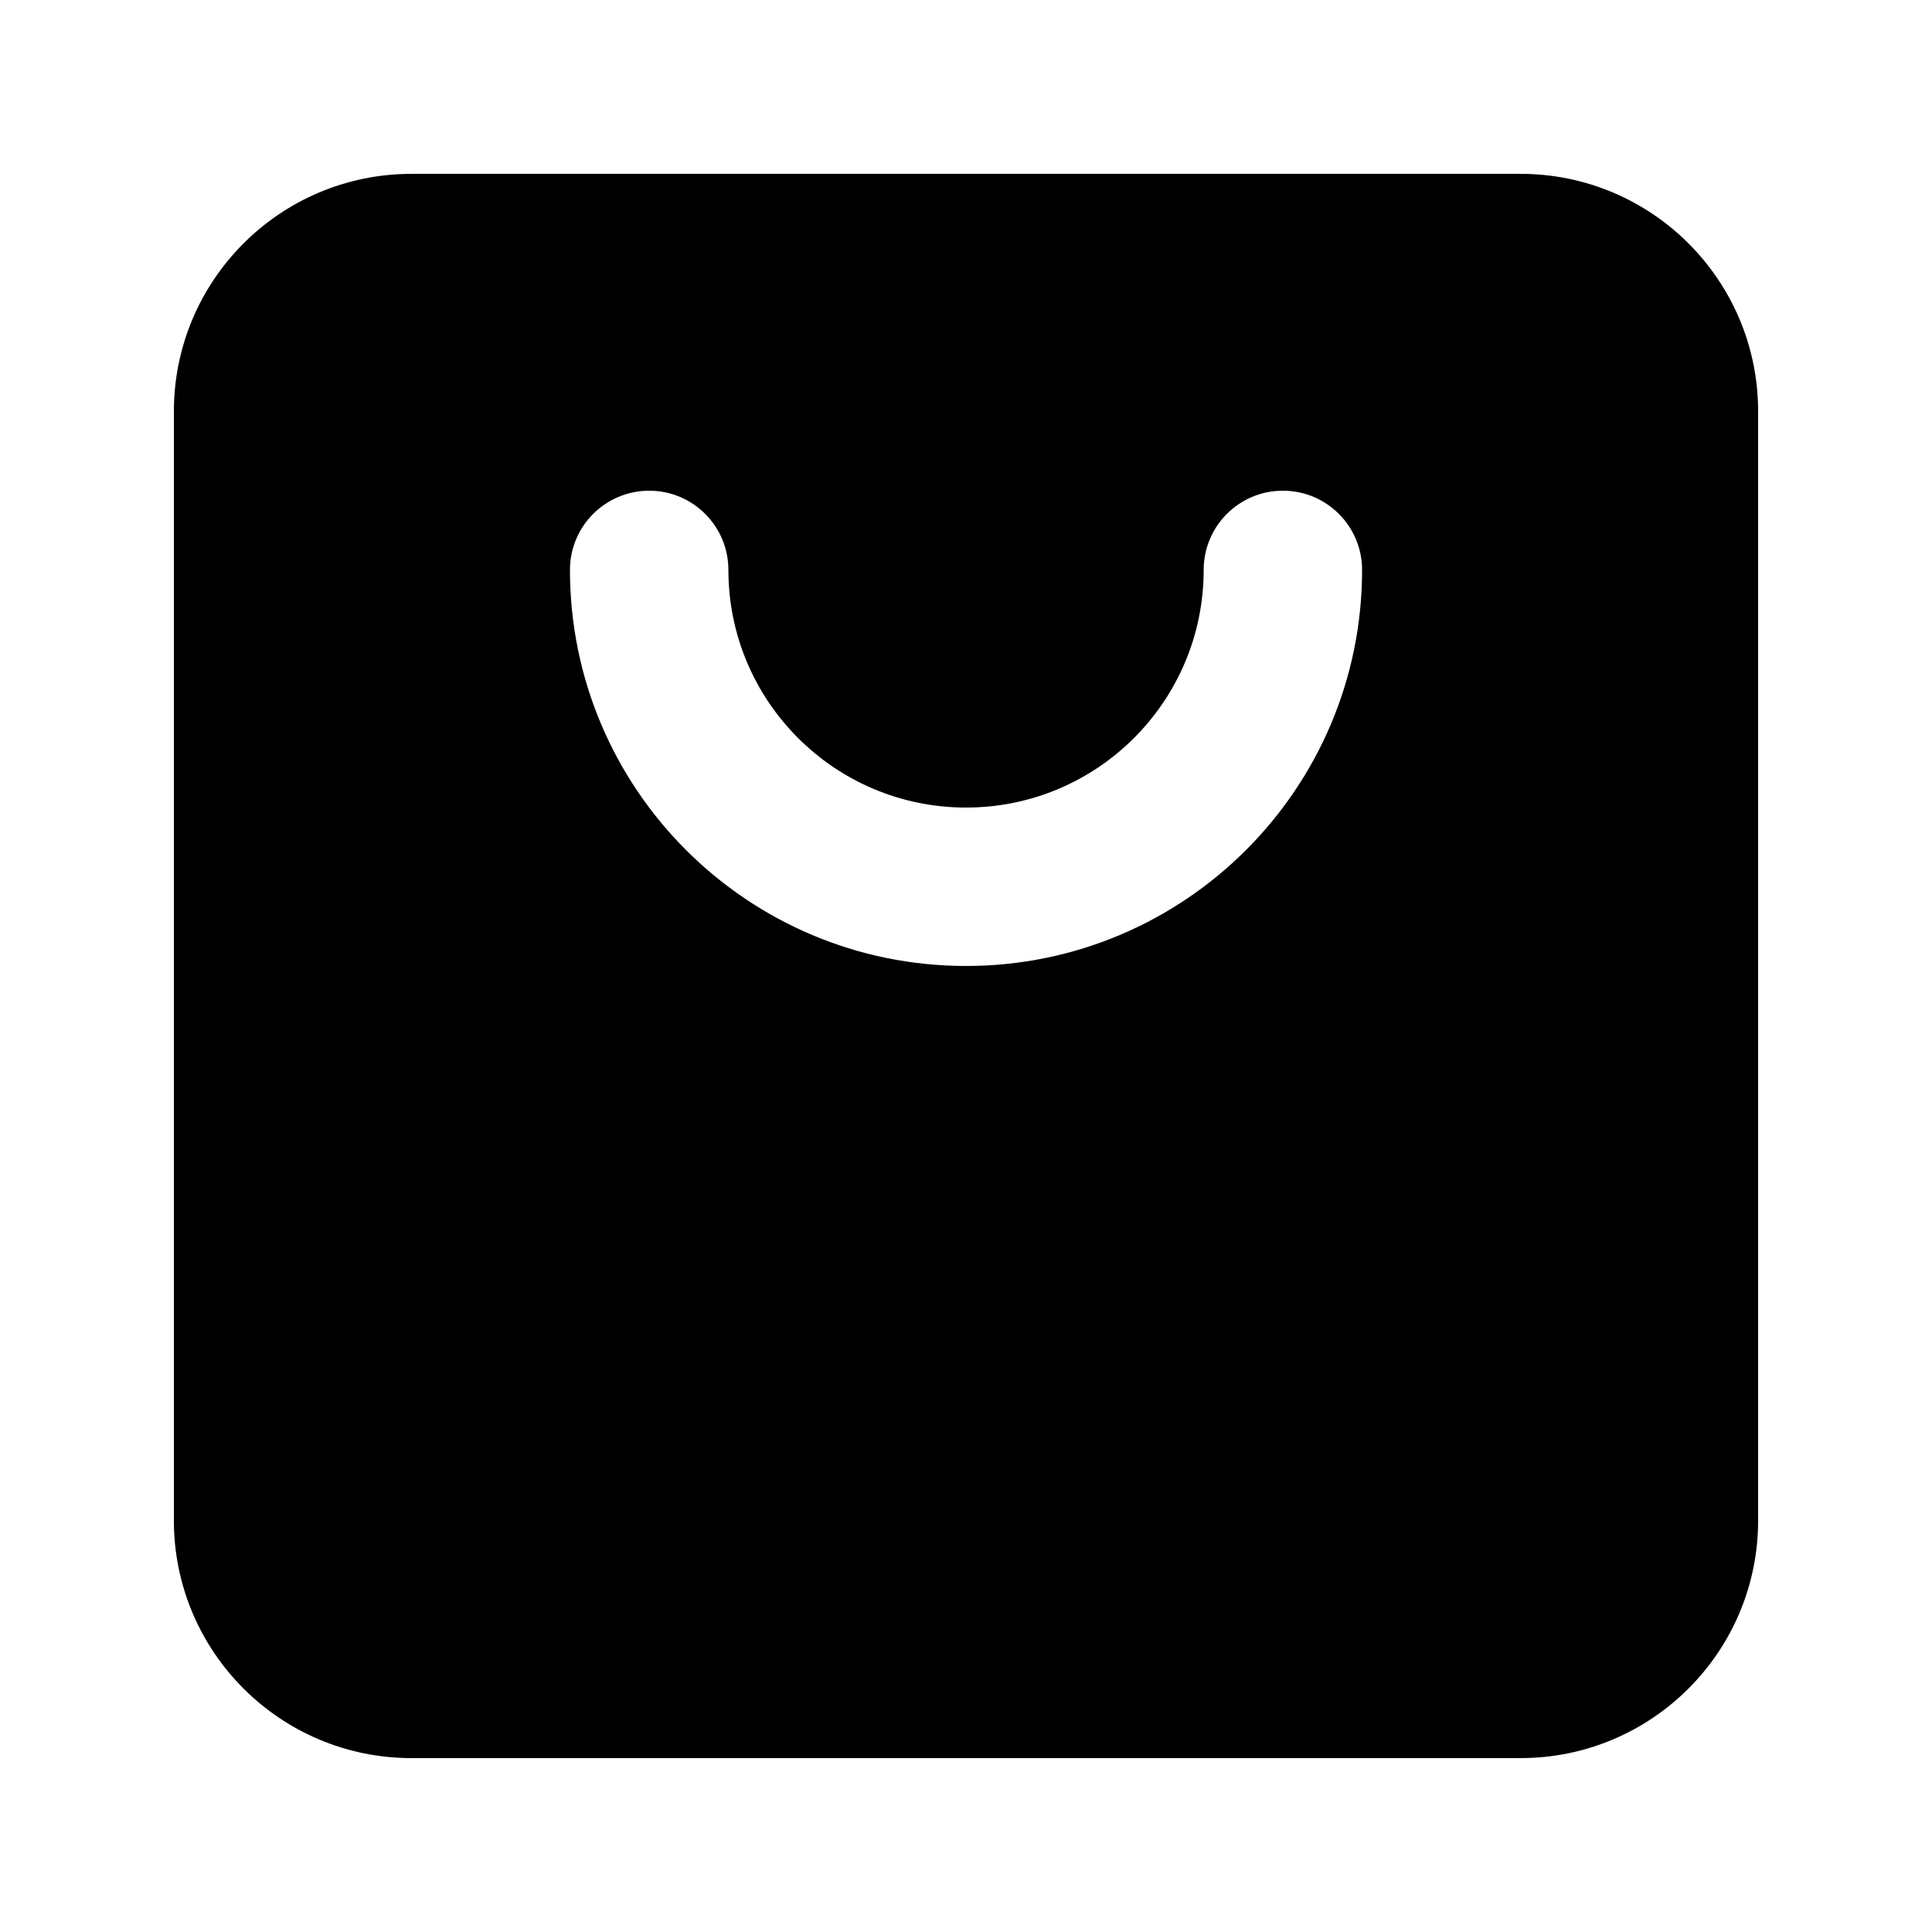 <?xml version="1.0" encoding="UTF-8"?>
<!-- Uploaded to: SVG Repo, www.svgrepo.com, Generator: SVG Repo Mixer Tools -->
<svg fill="#000000" width="800px" height="800px" version="1.1" viewBox="144 144 512 512" xmlns="http://www.w3.org/2000/svg">
 <path d="m190.08 253.05c0-34.781 28.195-62.977 62.977-62.977h293.89c34.785 0 62.977 28.195 62.977 62.977v293.89c0 34.785-28.191 62.977-62.977 62.977h-293.89c-34.781 0-62.977-28.191-62.977-62.977zm146.95 41.984c0-11.594-9.398-20.992-20.992-20.992s-20.992 9.398-20.992 20.992c0 57.969 46.992 104.96 104.96 104.96 57.965 0 104.96-46.992 104.96-104.96 0-11.594-9.395-20.992-20.992-20.992-11.594 0-20.988 9.398-20.988 20.992 0 34.781-28.195 62.977-62.977 62.977-34.785 0-62.977-28.195-62.977-62.977z" fill-rule="evenodd"/>
</svg>